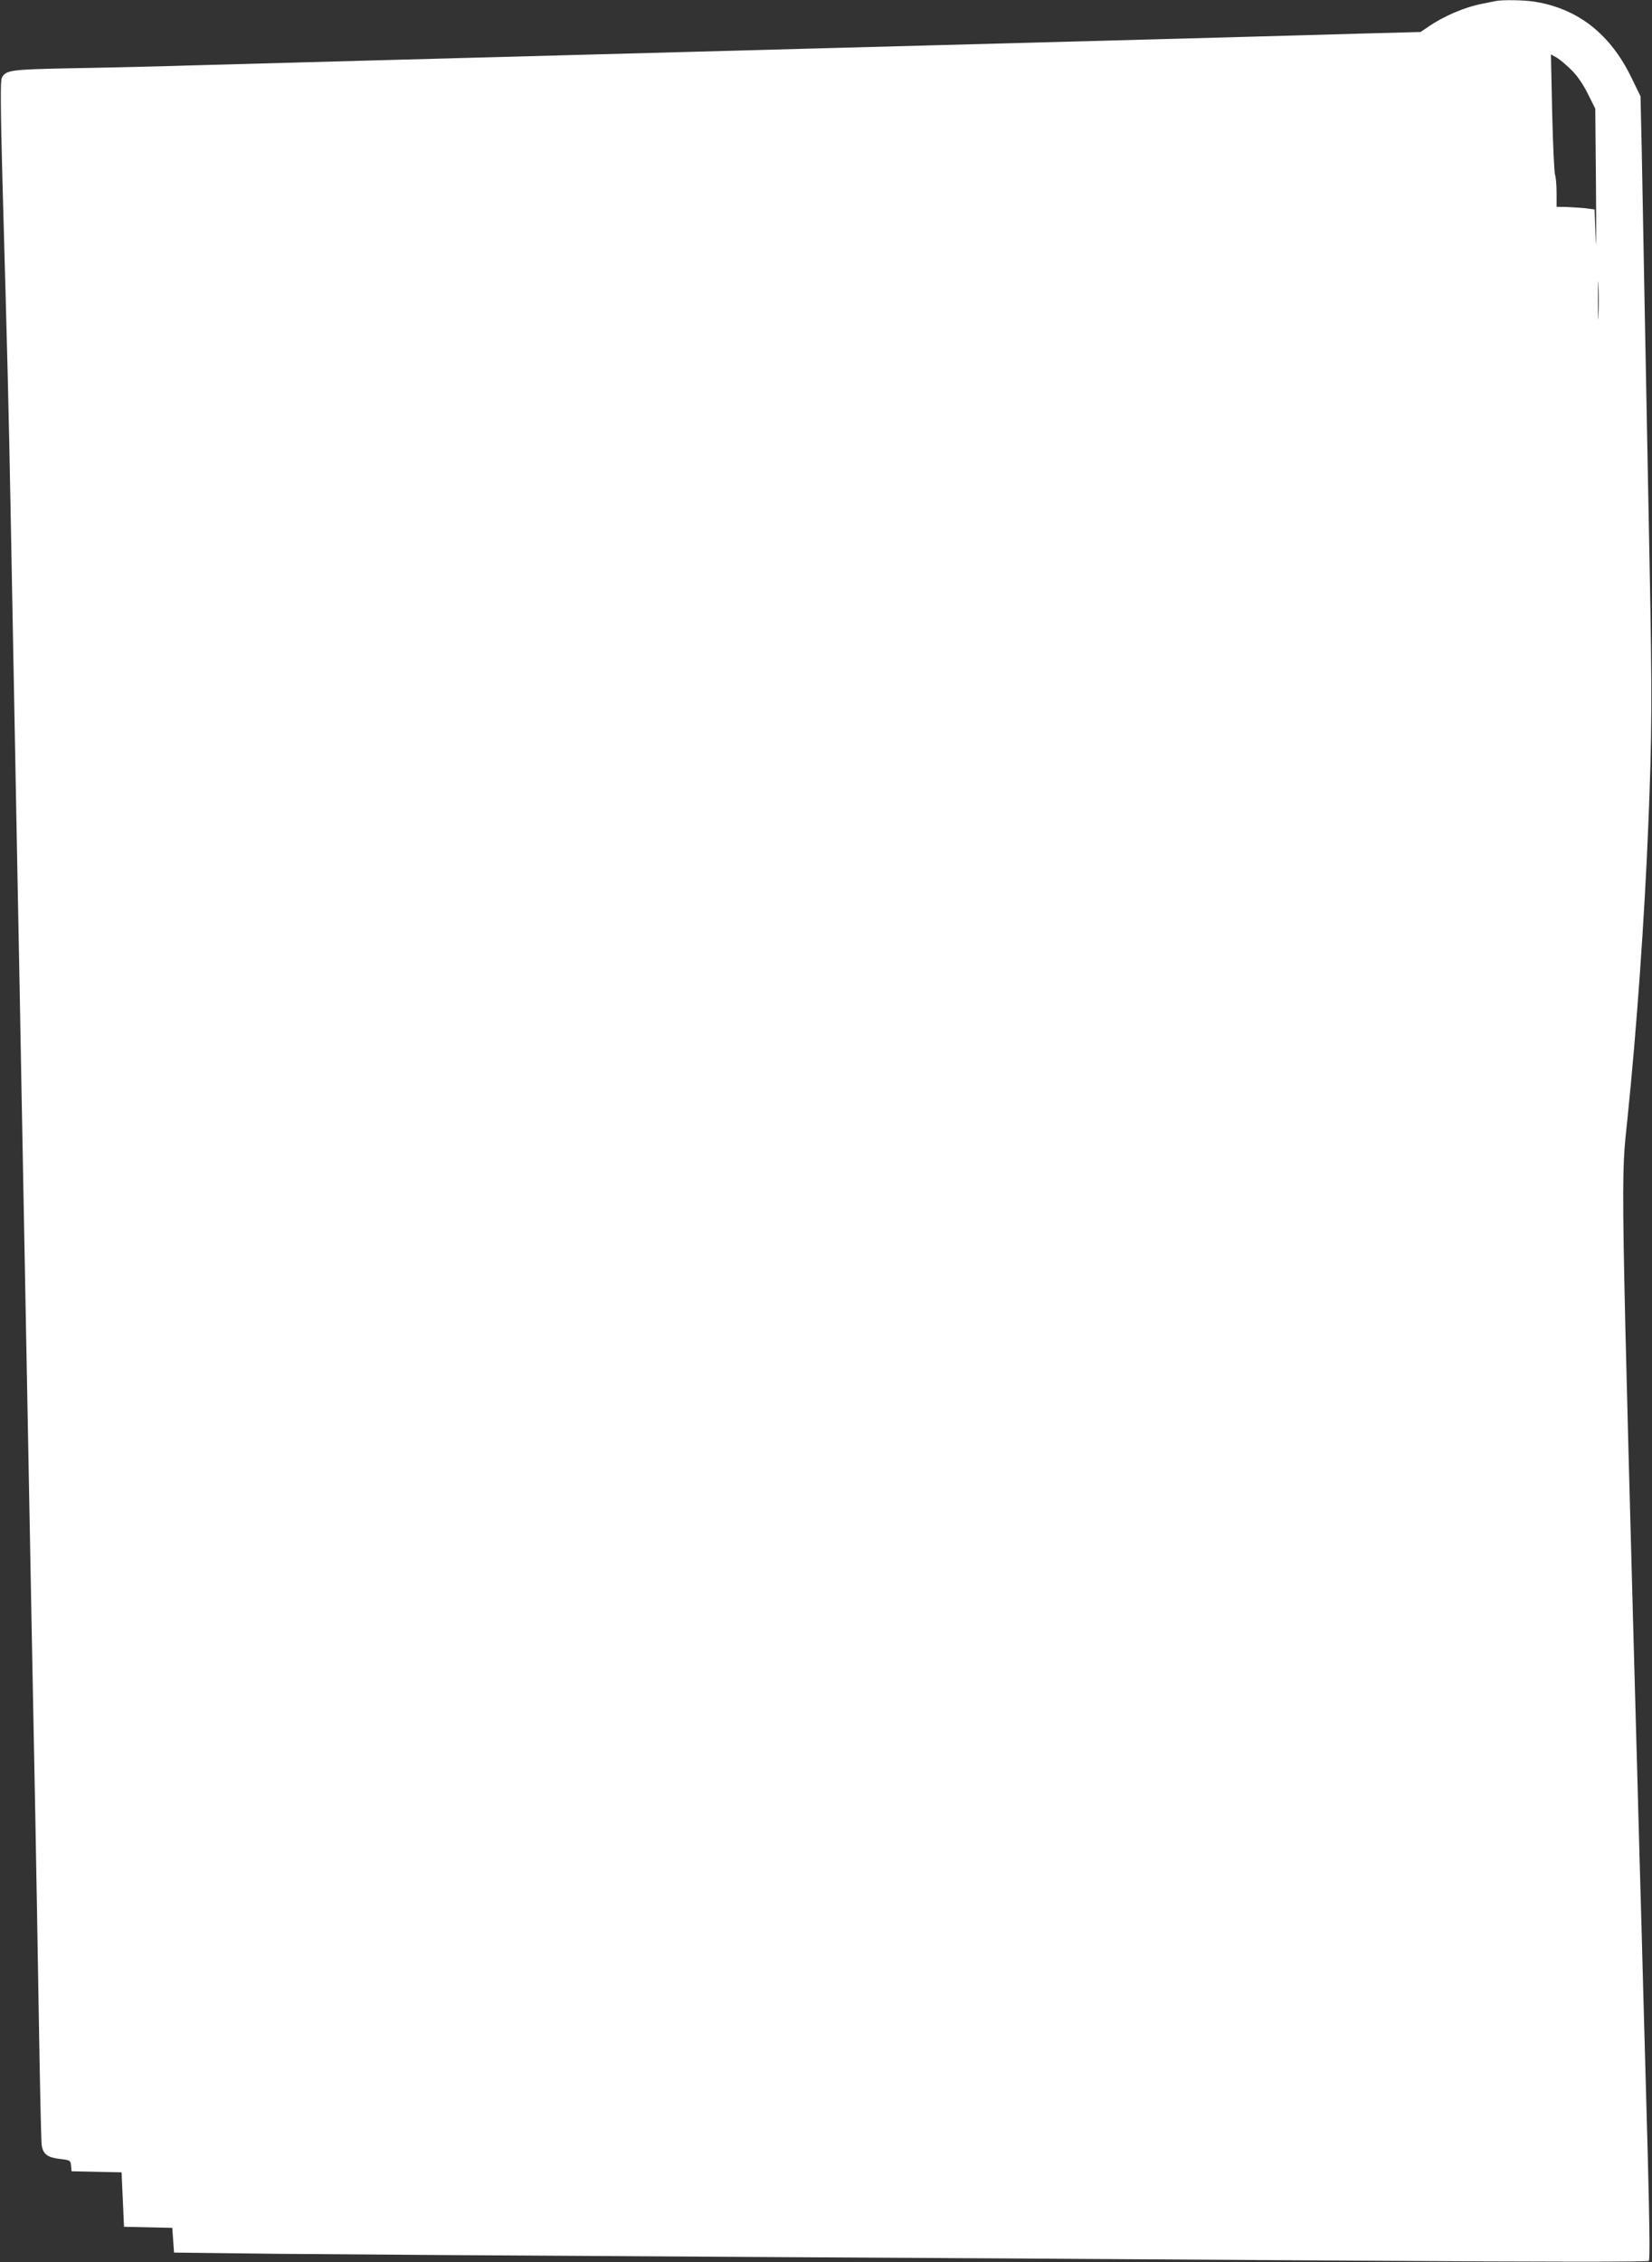 <?xml version="1.0" standalone="no"?>
<!DOCTYPE svg PUBLIC "-//W3C//DTD SVG 20010904//EN"
 "http://www.w3.org/TR/2001/REC-SVG-20010904/DTD/svg10.dtd">
<svg version="1.0" xmlns="http://www.w3.org/2000/svg"
 width="935pt" height="1280pt" viewBox="0 0 935 1280"
 preserveAspectRatio="xMidYMid meet">
<rect x="0" y="0" width="935" height="1280" fill="#333333" stroke="none"/>
<g transform="translate(0,1280) scale(0.1,-0.1)"
fill="#ffffff" stroke="none">
<path d="M8465 12794 c-11 -2 -45 -9 -75 -15 -99 -19 -219 -70 -307 -131 l-43
-29 -337 -9 c-186 -6 -1506 -42 -2933 -80 -2823 -76 -3175 -86 -3685 -100
-187 -6 -491 -13 -675 -16 -352 -7 -377 -10 -400 -55 -8 -14 -7 -175 4 -587
28 -992 36 -1314 46 -1862 21 -1133 30 -1604 40 -2125 6 -297 15 -774 20
-1060 34 -1786 48 -2527 60 -3180 6 -302 15 -766 20 -1030 5 -264 14 -781 20
-1150 6 -369 13 -685 16 -703 8 -50 33 -69 102 -77 59 -7 61 -8 64 -38 l3 -32
141 -3 142 -3 7 -154 7 -154 137 -3 136 -3 5 -70 5 -70 585 -7 c322 -3 1472
-11 2555 -17 1084 -6 2696 -16 3584 -22 1037 -7 1617 -7 1623 -1 7 7 4 220 -6
599 -9 323 -21 748 -26 943 -5 195 -14 522 -20 725 -111 4044 -107 3821 -68
4205 50 481 96 1130 117 1650 21 507 22 726 7 1500 -9 437 -20 1070 -27 1405
-6 336 -14 747 -17 915 l-7 305 -51 105 c-119 246 -301 390 -546 430 -61 10
-182 12 -223 4z m431 -392 c33 -33 66 -82 92 -135 l41 -82 4 -450 c2 -247 1
-376 -2 -285 l-6 165 -55 7 c-30 3 -79 6 -107 7 l-53 1 0 79 c0 44 -4 90 -9
103 -4 13 -12 171 -16 352 l-7 328 33 -18 c18 -11 56 -43 85 -72z m151 -1389
c-1 -49 -3 -9 -3 87 0 96 2 136 3 88 2 -49 2 -127 0 -175z"/>
</g>
</svg>
